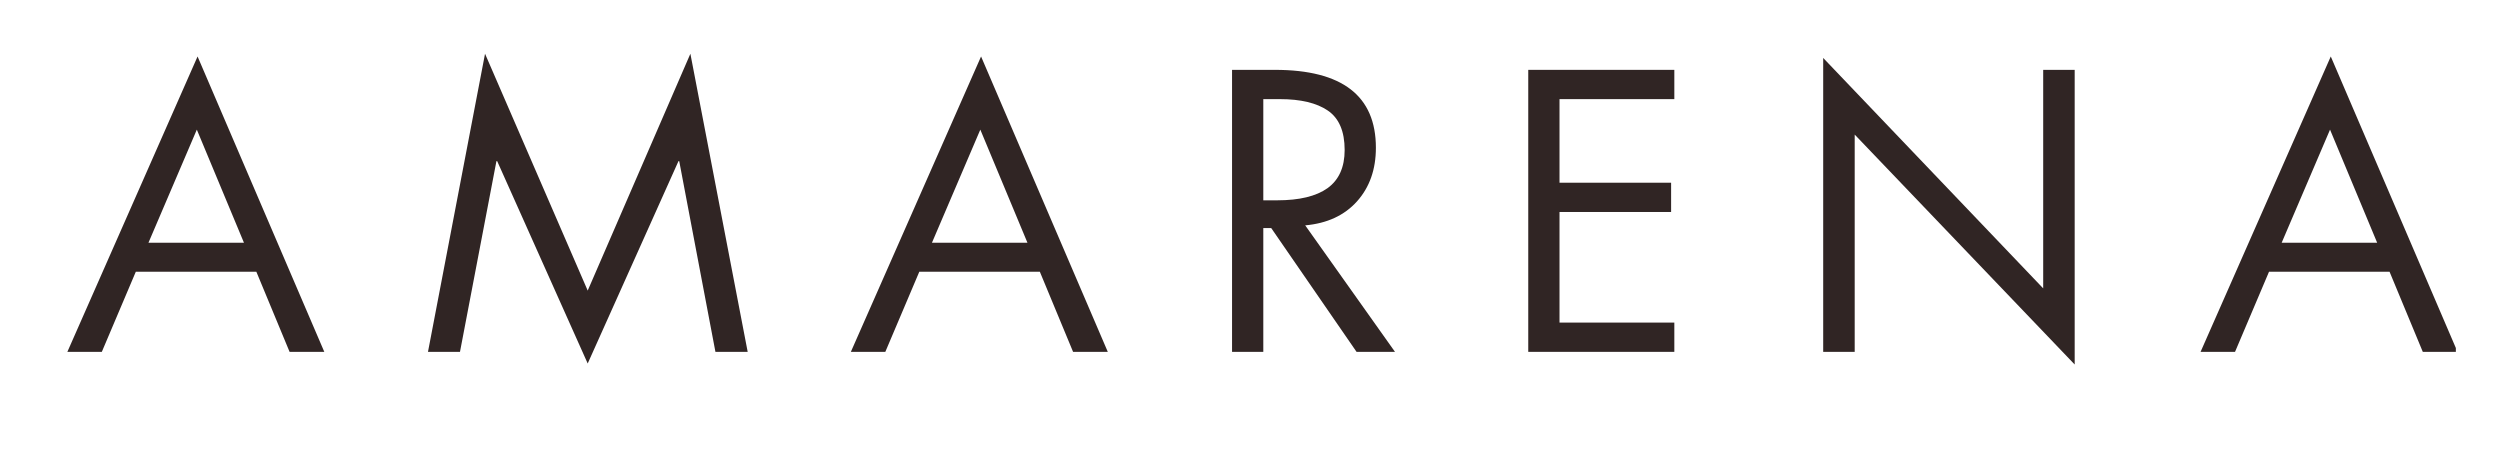 <svg version="1.0" preserveAspectRatio="xMidYMid meet" height="40" viewBox="0 0 157.5 30" zoomAndPan="magnify" width="210" xmlns:xlink="http://www.w3.org/1999/xlink" xmlns="http://www.w3.org/2000/svg"><defs><g></g><clipPath id="cb42764b93"><path clip-rule="nonzero" d="M 3 2 L 154.719 2 L 154.719 27 L 3 27 Z M 3 2"></path></clipPath><clipPath id="a4d4913cc4"><path clip-rule="nonzero" d="M 135 1 L 151.719 1 L 151.719 21 L 135 21 Z M 135 1"></path></clipPath><clipPath id="3ffb08f377"><rect height="25" y="0" width="152" x="0"></rect></clipPath></defs><g clip-path="url(#cb42764b93)"><g transform="matrix(1, 0, 0, 1, 3, 2)"><g clip-path="url(#3ffb08f377)"><g fill-opacity="1" fill="#302524"><g transform="translate(1.103, 20.167)"><g><path d="M 8.344 -18.609 L 16.328 0 L 14.141 0 L 12.047 -5.047 L 4.453 -5.047 L 2.312 0 L 0.141 0 Z M 5.25 -6.875 L 11.266 -6.875 L 8.297 -14 Z M 3.203 -17.766 Z M 3.203 -17.766"></path></g></g></g><g fill-opacity="1" fill="#302524"><g transform="translate(23.463, 20.167)"><g><path d="M 4.094 -18.781 L 10.562 -3.859 L 17.031 -18.781 L 20.641 0 L 18.609 0 L 16.328 -12.016 L 16.281 -12.016 L 10.562 0.734 L 4.859 -12.016 L 4.812 -12.016 L 2.516 0 L 0.5 0 Z M 0.984 -17.766 Z M 0.984 -17.766"></path></g></g></g><g fill-opacity="1" fill="#302524"><g transform="translate(50.463, 20.167)"><g><path d="M 8.344 -18.609 L 16.328 0 L 14.141 0 L 12.047 -5.047 L 4.453 -5.047 L 2.312 0 L 0.141 0 Z M 5.25 -6.875 L 11.266 -6.875 L 8.297 -14 Z M 3.203 -17.766 Z M 3.203 -17.766"></path></g></g></g><g fill-opacity="1" fill="#302524"><g transform="translate(72.822, 20.167)"><g><path d="M 4.5 -17.766 C 8.738 -17.766 10.859 -16.129 10.859 -12.859 C 10.859 -11.492 10.461 -10.367 9.672 -9.484 C 8.879 -8.598 7.789 -8.094 6.406 -7.969 L 12.062 0 L 9.641 0 L 4.266 -7.797 L 3.766 -7.797 L 3.766 0 L 1.797 0 L 1.797 -17.766 Z M 3.766 -9.547 L 4.641 -9.547 C 6.035 -9.547 7.094 -9.801 7.812 -10.312 C 8.531 -10.832 8.891 -11.633 8.891 -12.719 C 8.891 -13.895 8.535 -14.723 7.828 -15.203 C 7.129 -15.68 6.125 -15.922 4.812 -15.922 L 3.766 -15.922 Z M 3.766 -9.547"></path></g></g></g><g fill-opacity="1" fill="#302524"><g transform="translate(91.483, 20.167)"><g><path d="M 11 -17.766 L 11 -15.922 L 3.766 -15.922 L 3.766 -10.656 L 10.797 -10.656 L 10.797 -8.812 L 3.766 -8.812 L 3.766 -1.844 L 11 -1.844 L 11 0 L 1.797 0 L 1.797 -17.766 Z M 11 -17.766"></path></g></g></g><g fill-opacity="1" fill="#302524"><g transform="translate(109.955, 20.167)"><g><path d="M 1.906 -18.516 L 15.766 -4 L 15.766 -17.766 L 17.75 -17.766 L 17.75 0.797 L 3.891 -13.688 L 3.891 0 L 1.906 0 Z M 1.906 -18.516"></path></g></g></g><g clip-path="url(#a4d4913cc4)"><g fill-opacity="1" fill="#302524"><g transform="translate(135.495, 20.167)"><g><path d="M 8.344 -18.609 L 16.328 0 L 14.141 0 L 12.047 -5.047 L 4.453 -5.047 L 2.312 0 L 0.141 0 Z M 5.25 -6.875 L 11.266 -6.875 L 8.297 -14 Z M 3.203 -17.766 Z M 3.203 -17.766"></path></g></g></g></g></g></g></g></svg>
